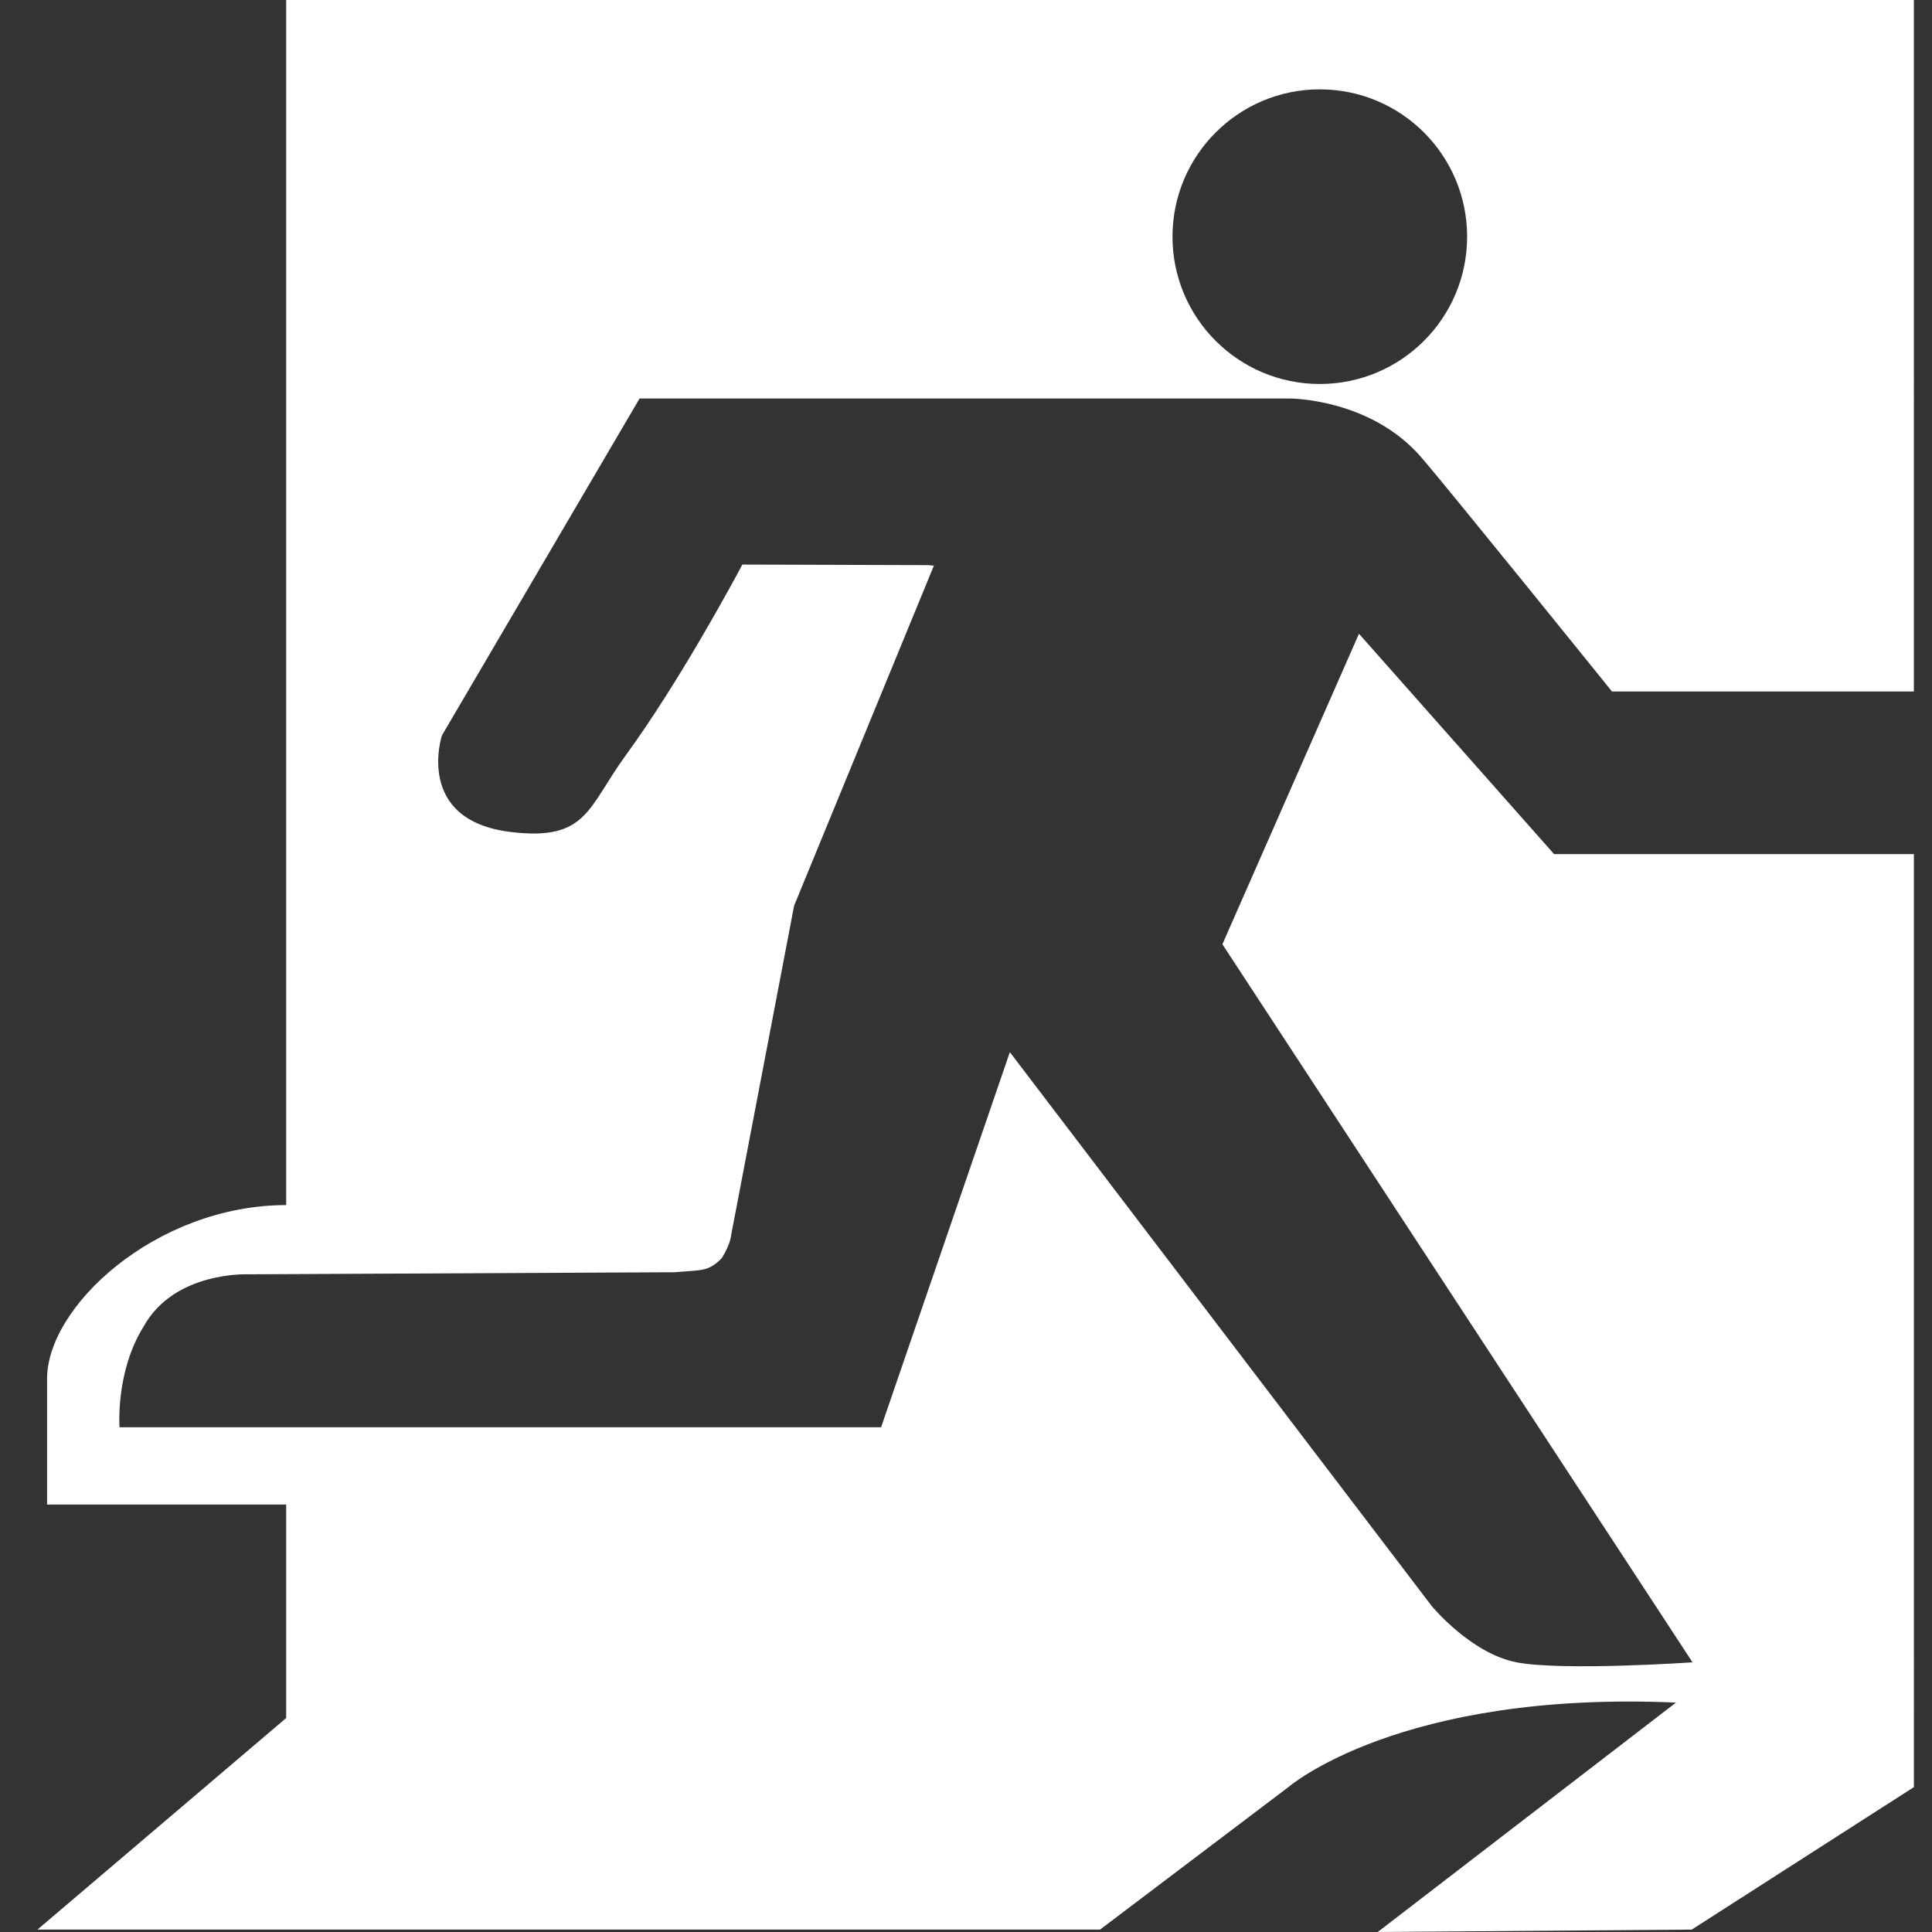 <svg height='100px' width='100px'  fill="#ffffff" xmlns="http://www.w3.org/2000/svg" xmlns:xlink="http://www.w3.org/1999/xlink" version="1.1" x="0px" y="0px" viewBox="0 0 100 100" enable-background="new 0 0 100 100" xml:space="preserve"><rect x="0" y="0" width="100" height="100" fill="#333333" stroke="none"/><path d="M83.438,44.208h-2.999L70.34,32.803l-7.069,16.072l24.334,37.167c0,0-6.729,0.458-9.105,0  c-2.375-0.459-4.396-2.916-4.396-2.916L52.27,54.459l-6.665,19.416H6.187c0,0-0.219-2.874,1.25-5.219  c1.594-2.875,5.417-2.698,5.417-2.698l22.053-0.107c1.368-0.122,1.75-0.007,2.447-0.725c0.472-0.735,0.5-1.251,0.5-1.251l3.25-17  l7.234-17.597l-0.307-0.027l-9.607-0.029c-0.525,0.987-3.285,6.098-6.028,9.863c-1.983,2.72-2,4.458-5.958,3.979  c-5.01-0.606-3.563-5-3.563-5l10.229-17.438h33.667c0,0,4.167,0,6.791,3.042c1.467,1.699,9.875,12.125,9.875,12.125h15.625V0h-84.25  v62.375c-6.75,0-12.5,5.313-12.375,9.124c0,4.708,0,6.049,0,6.376h12.375v11.05L1.937,99.876h55l9.749-7.375  c0,0,5.751-5.001,20.063-4.375l-5.688,4.375L71.312,100l16.252-0.124l11.499-7.375V44.208H83.438z M68.312,4.625  c4.214,0,7.626,3.414,7.626,7.625c0,4.211-3.412,7.625-7.626,7.625c-4.21,0-7.624-3.414-7.624-7.625  C60.688,8.039,64.102,4.625,68.312,4.625z"></path></svg>